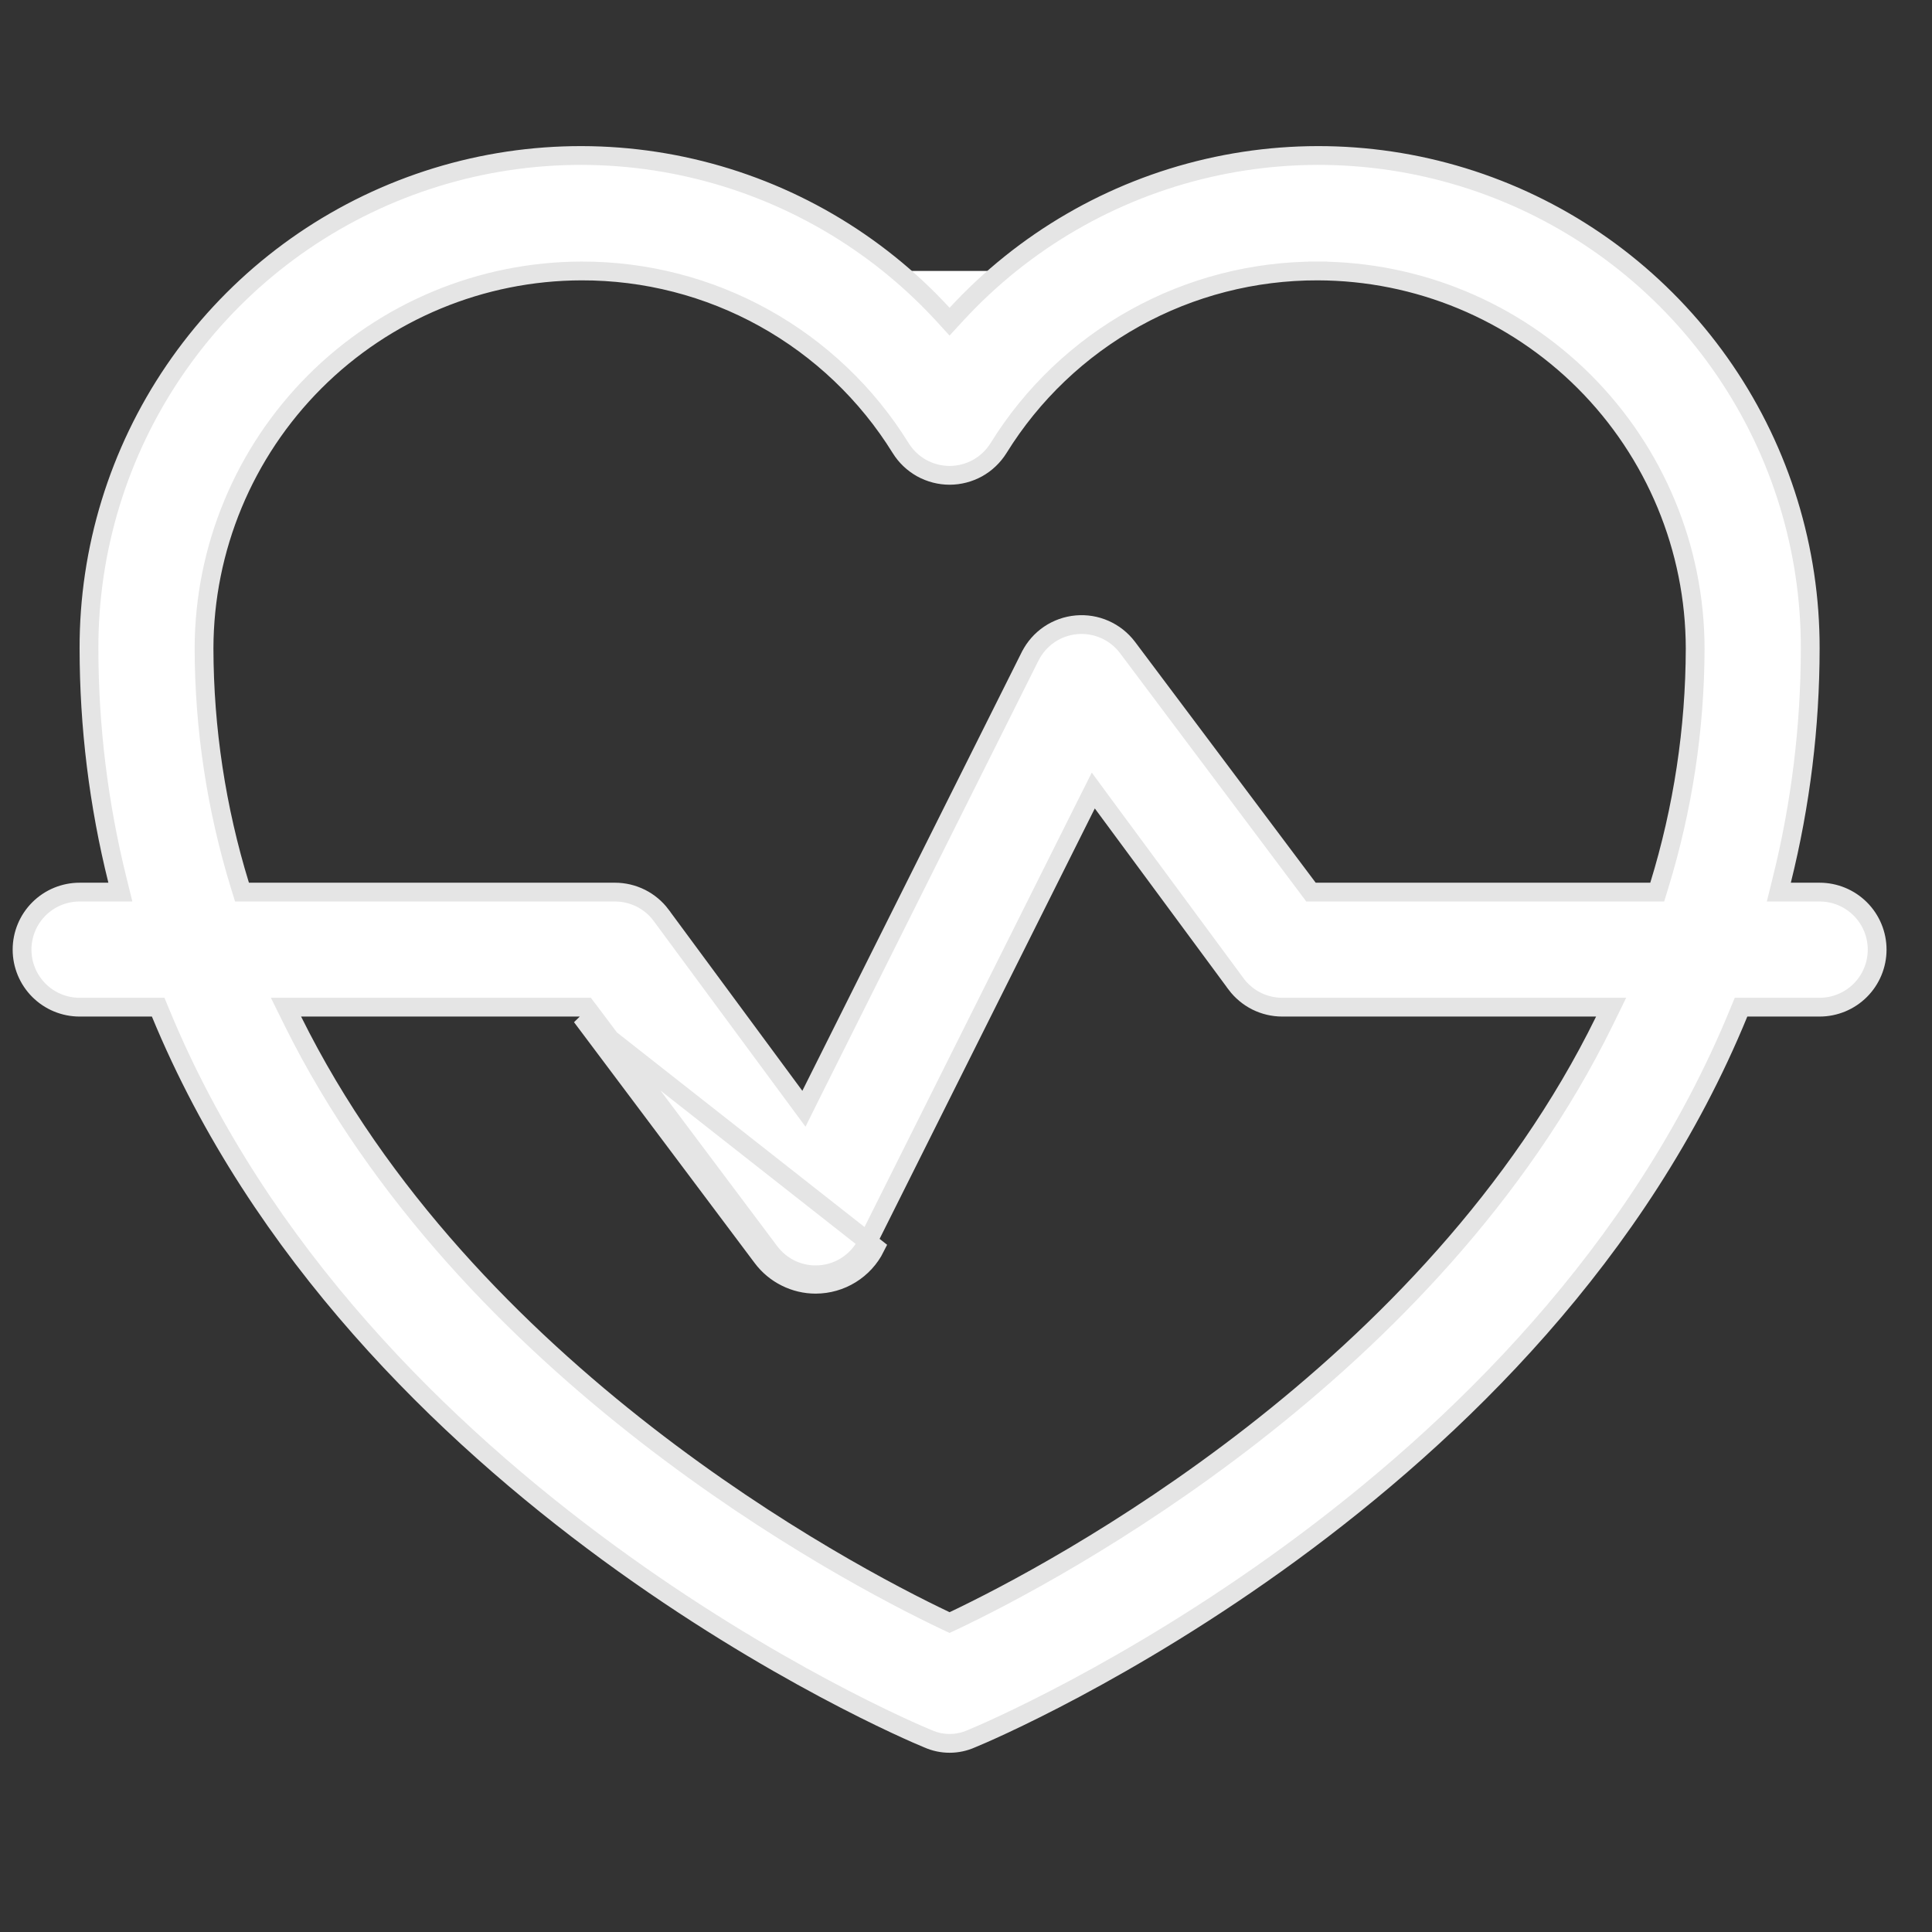 <svg width="36" height="36" viewBox="0 0 36 36" fill="none" xmlns="http://www.w3.org/2000/svg">
<rect x="0" y="0" width="36" height="36" fill="#333333" stroke="none"/>
<g clip-path="url(#clip0_2_4)">
<path d="M10.835 5.049C8.971 5.053 7.184 5.795 5.866 7.113C4.548 8.432 3.805 10.219 3.802 12.083L3.802 12.084C3.805 13.58 4.031 15.069 4.471 16.499L4.509 16.623H4.638H11.459C11.626 16.623 11.79 16.662 11.939 16.736C12.087 16.81 12.217 16.918 12.317 17.051C12.317 17.051 12.317 17.052 12.317 17.052L14.81 20.43L14.98 20.66L15.107 20.404L19.197 12.225C19.197 12.225 19.198 12.224 19.198 12.224C19.28 12.062 19.402 11.924 19.552 11.822C19.703 11.72 19.877 11.658 20.059 11.642C20.24 11.626 20.422 11.656 20.588 11.73C20.755 11.804 20.899 11.919 21.009 12.064C21.009 12.064 21.009 12.064 21.009 12.064L24.376 16.553L24.428 16.623H24.516H30.751H30.88L30.918 16.499C31.358 15.069 31.584 13.58 31.587 12.084L31.587 12.083C31.584 10.219 30.841 8.432 29.523 7.113C28.205 5.795 26.418 5.053 24.554 5.049M10.835 5.049C12.026 5.046 13.198 5.347 14.239 5.925C15.28 6.503 16.156 7.337 16.783 8.35C16.879 8.505 17.014 8.633 17.173 8.722C17.332 8.81 17.512 8.857 17.694 8.857C17.877 8.857 18.056 8.81 18.216 8.722C18.375 8.633 18.509 8.505 18.606 8.35C19.233 7.337 20.109 6.503 21.15 5.925C22.191 5.347 23.363 5.046 24.554 5.049M10.835 5.049C10.835 5.049 10.835 5.049 10.835 5.049L10.836 5.224L10.835 5.049C10.835 5.049 10.835 5.049 10.835 5.049ZM24.554 5.049C24.554 5.049 24.553 5.049 24.553 5.049L24.553 5.224L24.554 5.049C24.554 5.049 24.554 5.049 24.554 5.049ZM15.2 23.93V23.755C15.034 23.755 14.87 23.716 14.721 23.642C14.572 23.567 14.443 23.459 14.343 23.326L10.976 18.837L10.923 18.767H10.836H5.611H5.329L5.454 19.02C8.699 25.573 15.719 29.298 17.619 30.199L17.694 30.234L17.769 30.199C19.67 29.298 26.69 25.573 29.898 19.019L30.021 18.767H29.741H23.892C23.726 18.767 23.562 18.728 23.413 18.654C23.264 18.579 23.135 18.471 23.035 18.339C23.035 18.338 23.035 18.338 23.035 18.338L20.541 14.96L20.372 14.73L20.244 14.985L16.154 23.165C16.154 23.166 16.154 23.166 16.154 23.166C16.065 23.342 15.928 23.491 15.76 23.595C15.592 23.699 15.398 23.754 15.2 23.755L15.2 23.93ZM15.2 23.93C15.007 23.93 14.816 23.885 14.643 23.798C14.47 23.712 14.319 23.586 14.203 23.431L10.836 18.942L16.31 23.244C16.207 23.45 16.048 23.623 15.852 23.744C15.656 23.865 15.431 23.929 15.2 23.93ZM33.2 16.405L33.146 16.623H33.37H33.906C34.19 16.623 34.463 16.736 34.664 16.937C34.865 17.138 34.978 17.41 34.978 17.695C34.978 17.979 34.865 18.252 34.664 18.453C34.463 18.654 34.19 18.767 33.906 18.767H32.559H32.442L32.397 18.875C30.556 23.367 27.117 26.695 24.063 28.93C21.01 31.163 18.355 32.295 18.103 32.397L18.103 32.397L18.098 32.399C17.971 32.456 17.833 32.485 17.694 32.485C17.556 32.485 17.418 32.456 17.291 32.399L17.291 32.399L17.286 32.397C17.034 32.295 14.385 31.164 11.335 28.93C8.284 26.695 4.845 23.367 2.992 18.875L2.947 18.767H2.83H1.483C1.199 18.767 0.926 18.654 0.725 18.453C0.524 18.252 0.411 17.979 0.411 17.695C0.411 17.41 0.524 17.138 0.725 16.937C0.926 16.736 1.199 16.623 1.483 16.623H2.019H2.243L2.189 16.405C1.837 14.992 1.659 13.54 1.658 12.083L1.658 12.083C1.654 10.236 2.208 8.431 3.247 6.905C4.286 5.378 5.762 4.201 7.482 3.528C9.201 2.855 11.084 2.717 12.883 3.132C14.683 3.547 16.315 4.496 17.566 5.854L17.694 5.994L17.823 5.854C19.074 4.496 20.706 3.547 22.506 3.132C24.305 2.717 26.188 2.855 27.907 3.528C29.627 4.201 31.103 5.378 32.142 6.905C33.181 8.431 33.735 10.236 33.731 12.083V12.083C33.73 13.54 33.552 14.992 33.2 16.405Z" fill="white" stroke="#E5E5E5" stroke-width="0.35"/>
</g>
<defs>
<clipPath id="clip0_2_4">
<rect width="35.389" height="35.389" fill="white"/>
</clipPath>
</defs>
</svg>
